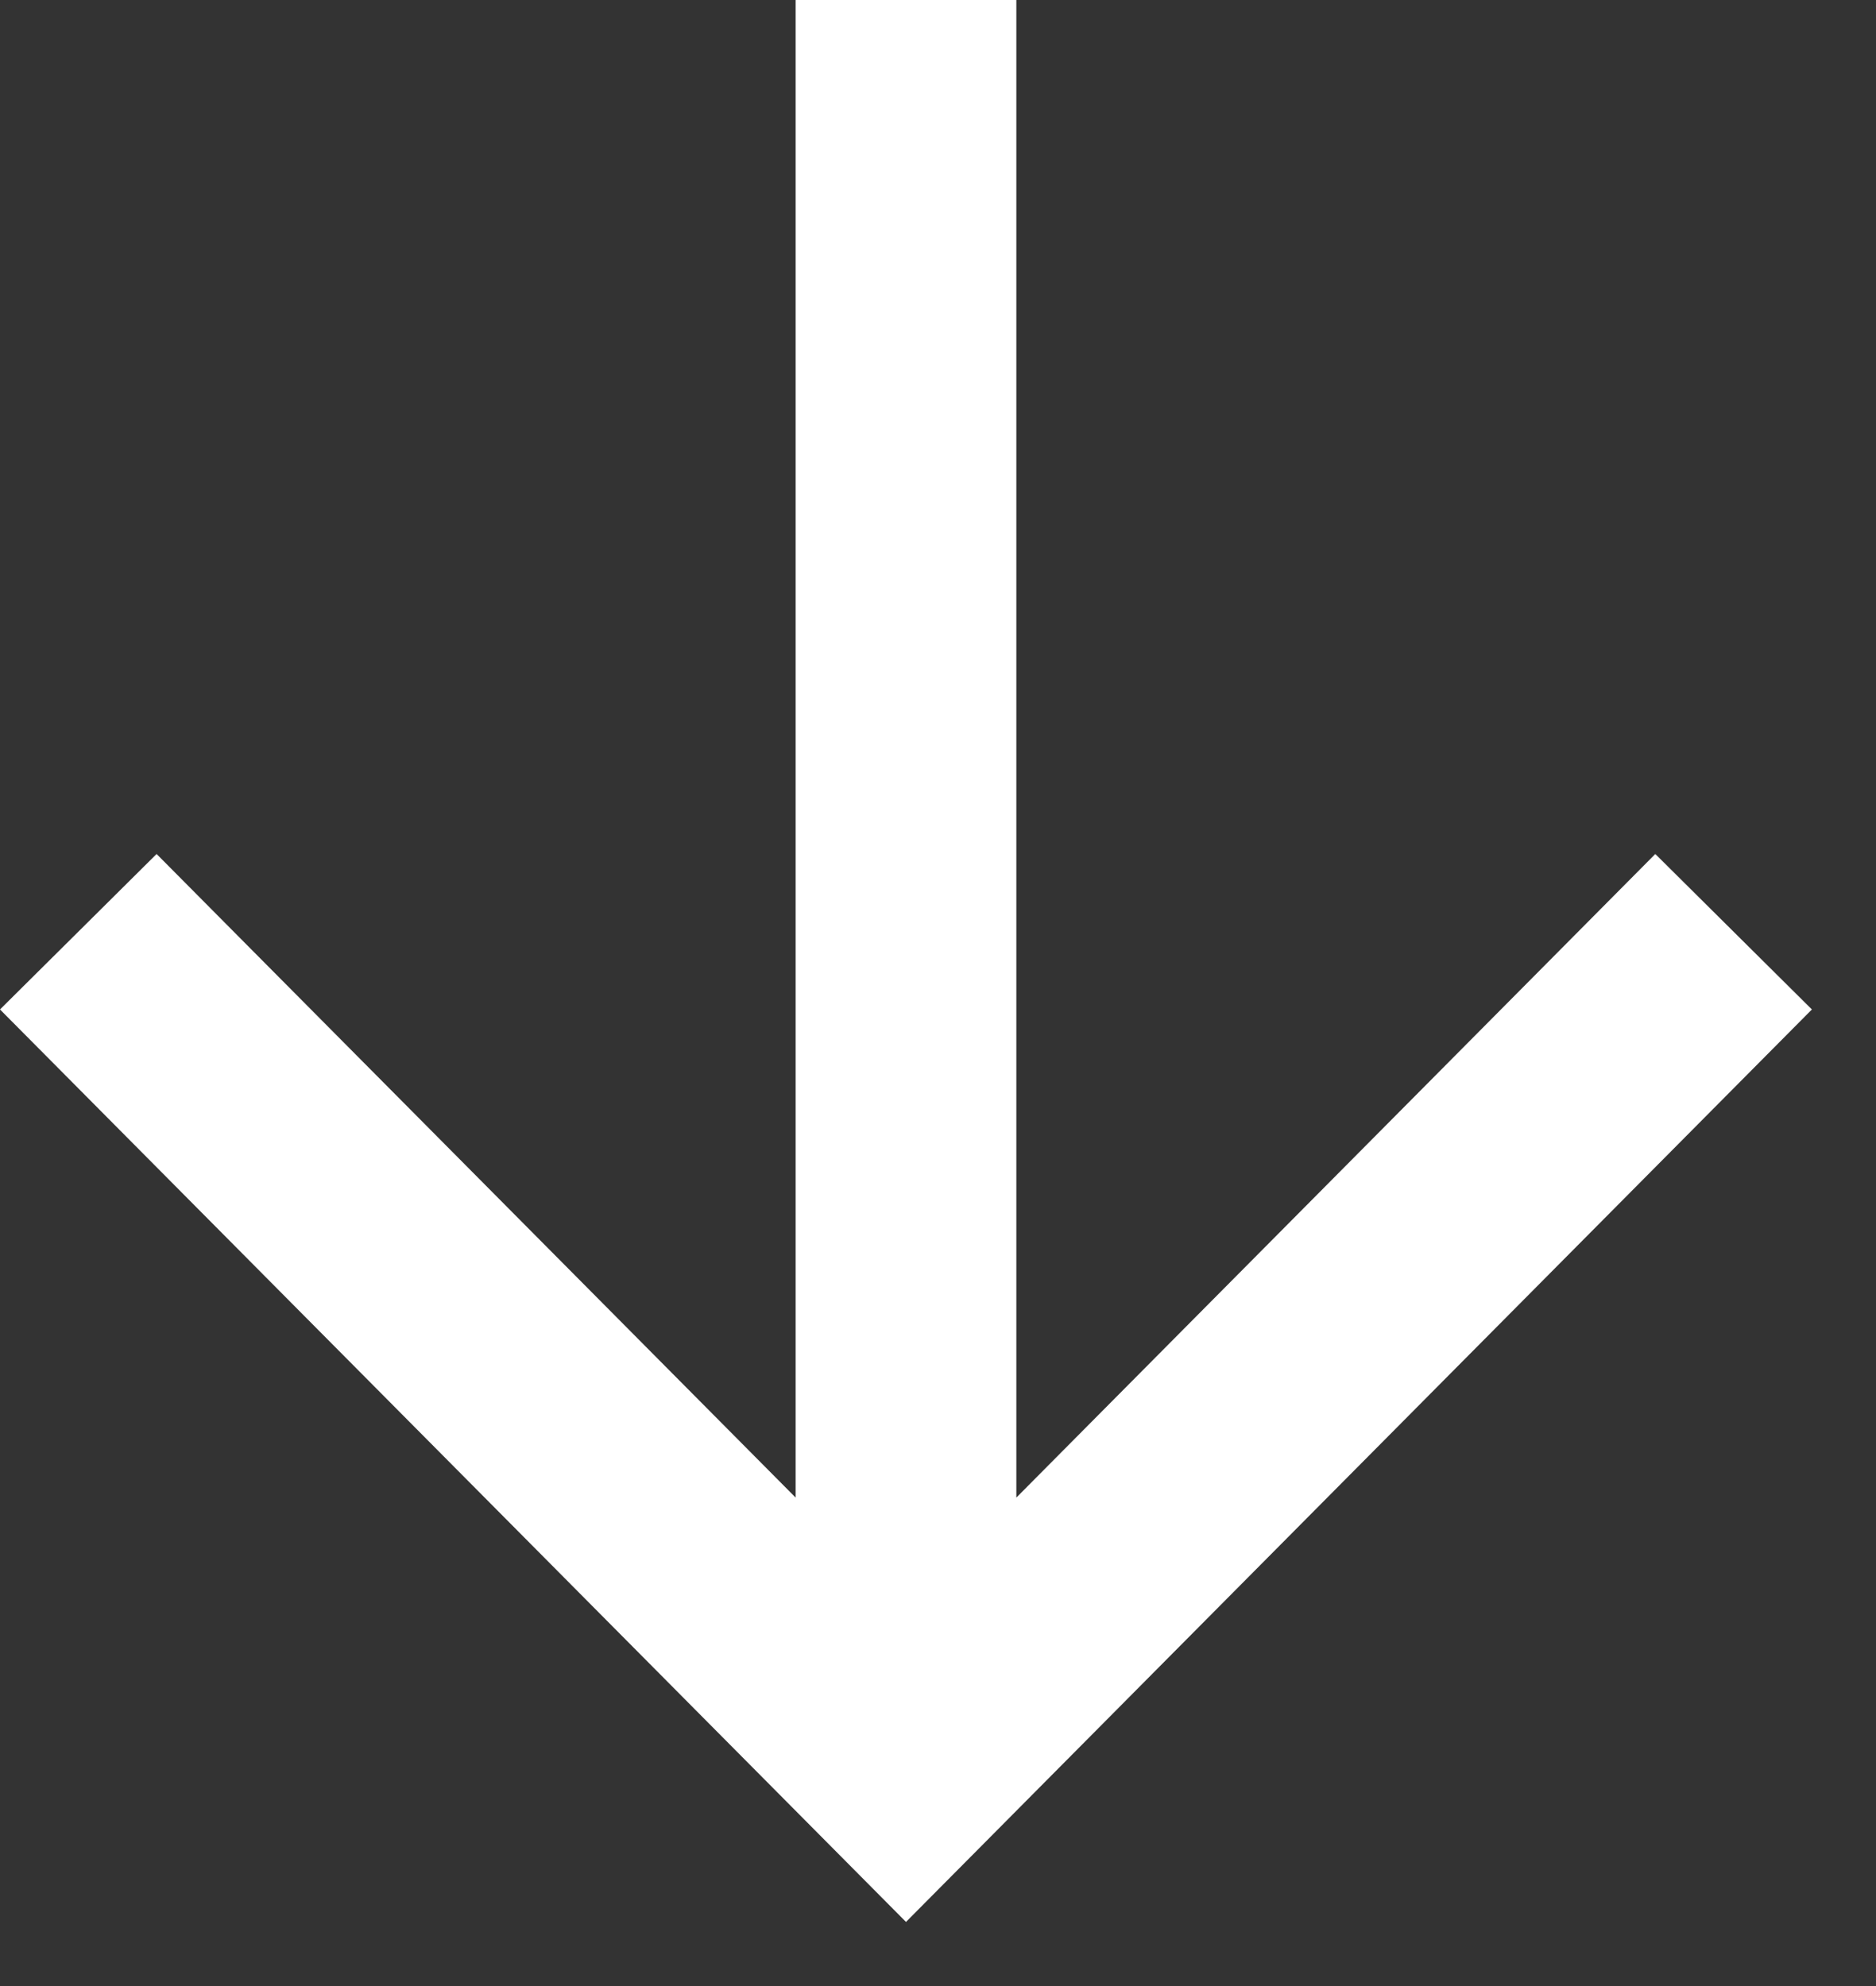 <?xml version="1.0" encoding="UTF-8"?> <svg xmlns="http://www.w3.org/2000/svg" width="17" height="18" viewBox="0 0 17 18" fill="none"><rect x="0" y="0" width="17" height="18" fill="#333333" stroke="none"/><path fill-rule="evenodd" clip-rule="evenodd" d="M7.21 13.573V0H9.21V13.573L15 7.74L16.419 9.149L8.21 17.419L0 9.149L1.419 7.74L7.21 13.573Z" fill="white"></path></svg> 